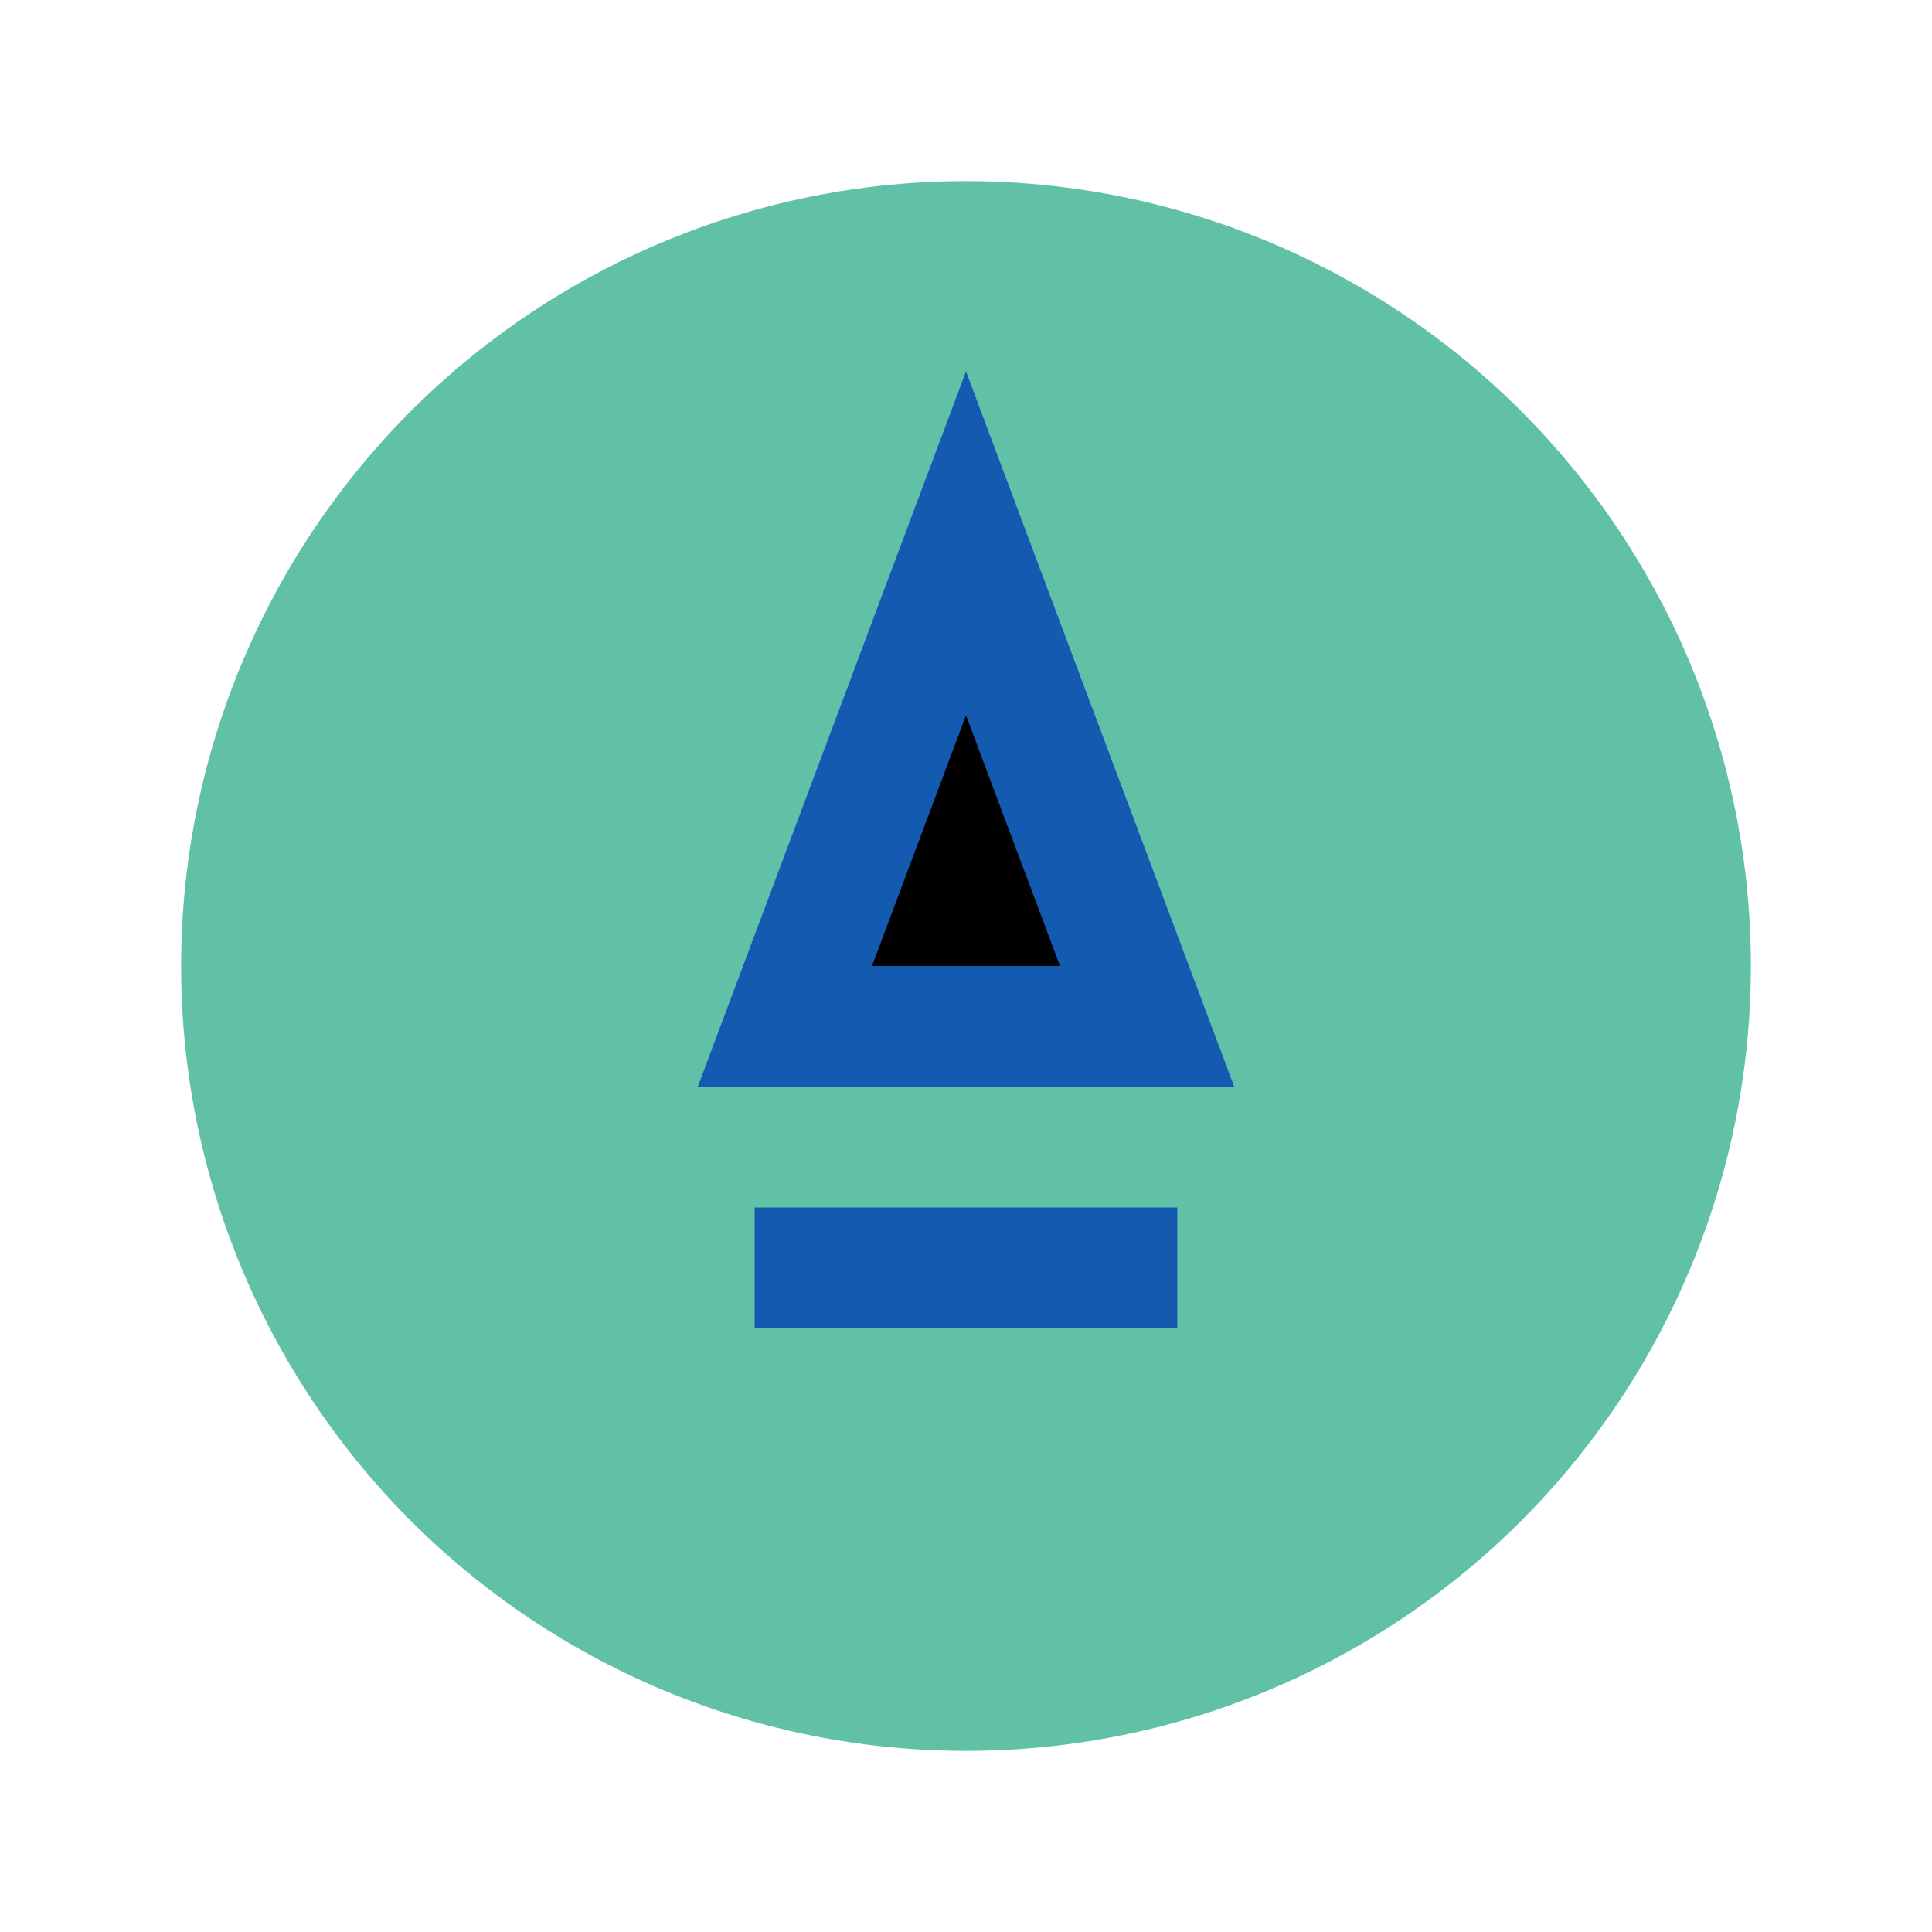 <?xml version="1.0" encoding="UTF-8"?>
<svg xmlns="http://www.w3.org/2000/svg" width="32" height="32" viewBox="0 0 32 32"><circle cx="16" cy="16" r="13" fill="#60C1A6"/><path d="M16 9l3 8h-6l3-8zm-3.5 12h7" stroke="#145AB1" stroke-width="2"/></svg>